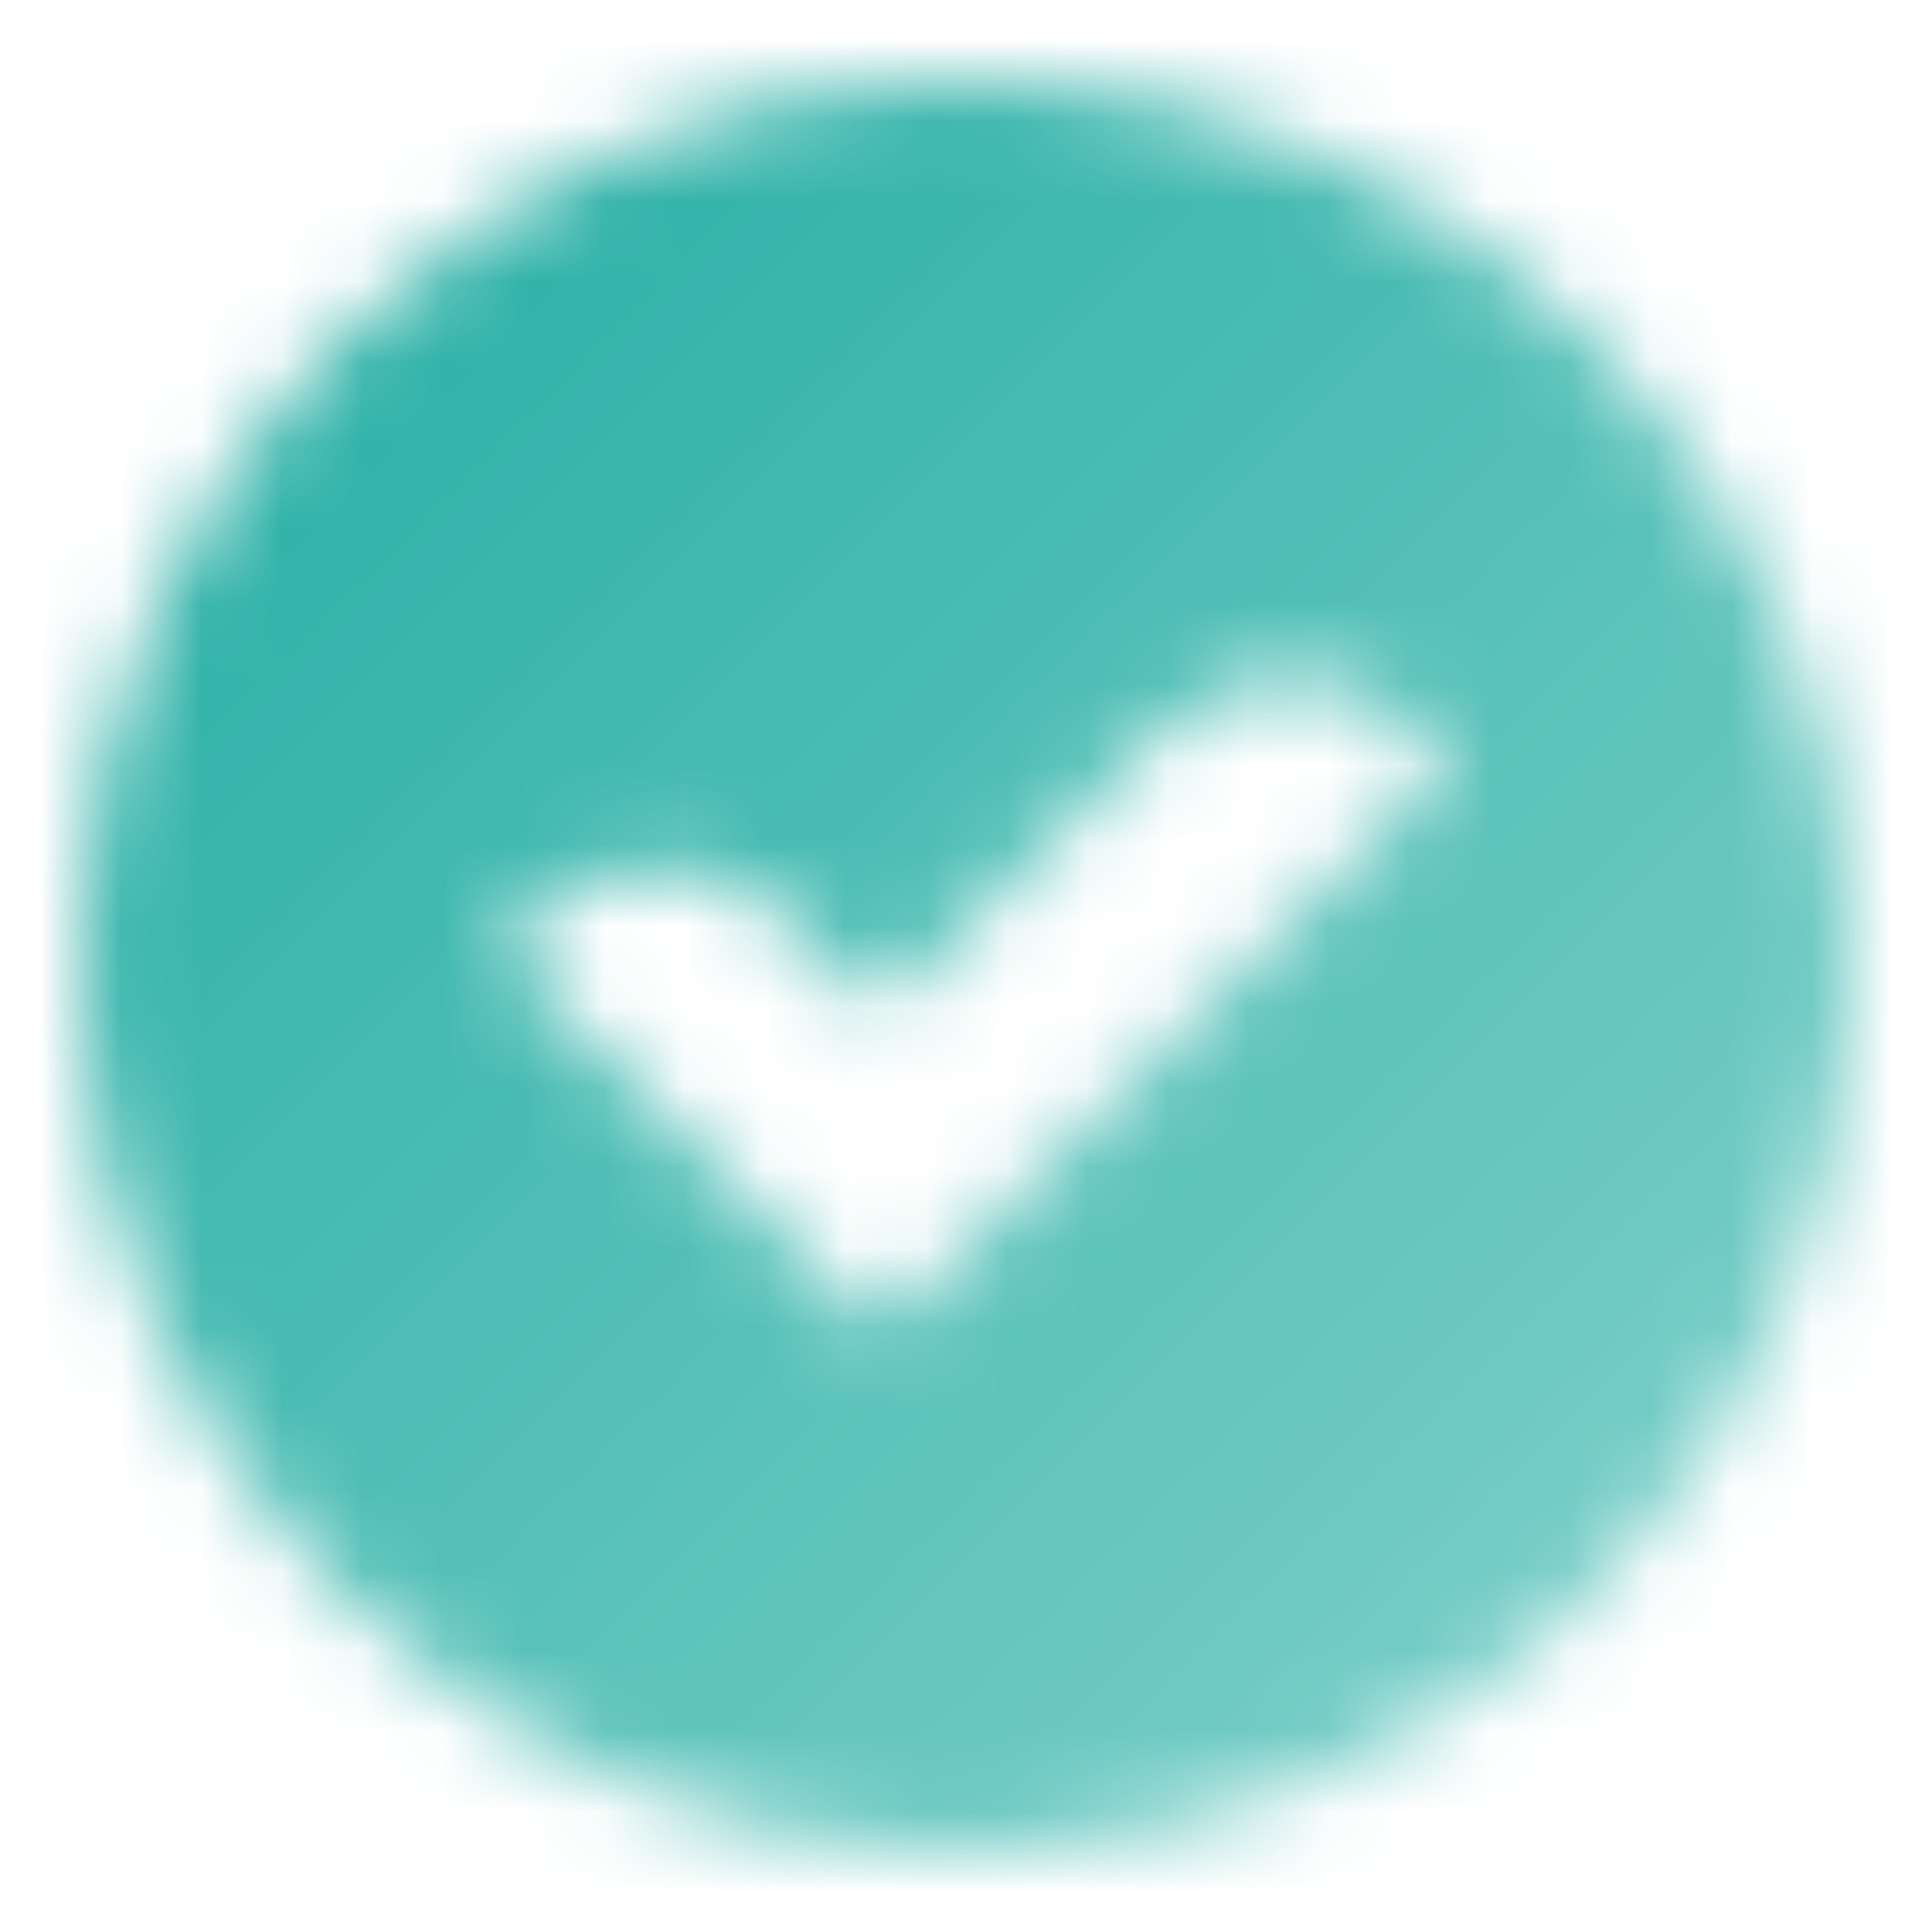 <svg width="24" height="24" viewBox="0 0 24 24" fill="none" xmlns="http://www.w3.org/2000/svg">
<mask id="mask0_4_69" style="mask-type:alpha" maskUnits="userSpaceOnUse" x="1" y="1" width="22" height="22">
<path fill-rule="evenodd" clip-rule="evenodd" d="M12 23C18.075 23 23 18.075 23 12C23 5.925 18.075 1 12 1C5.925 1 1 5.925 1 12C1 18.075 5.925 23 12 23ZM10.938 16.551L18.009 9.48L17.635 9.106C16.748 8.219 15.31 8.219 14.423 9.106L10.938 12.591L9.786 11.439C8.899 10.552 7.461 10.552 6.574 11.44L6.2 11.813L10.938 16.551Z" fill="url(#paint0_linear_4_69)"/>
</mask>
<g mask="url(#mask0_4_69)">
<rect width="24" height="24" fill="#27AFA5"/>
</g>
<defs>
<linearGradient id="paint0_linear_4_69" x1="5" y1="5" x2="19" y2="19" gradientUnits="userSpaceOnUse">
<stop stop-opacity="0.95"/>
<stop offset="1" stop-opacity="0.65"/>
</linearGradient>
</defs>
</svg>
